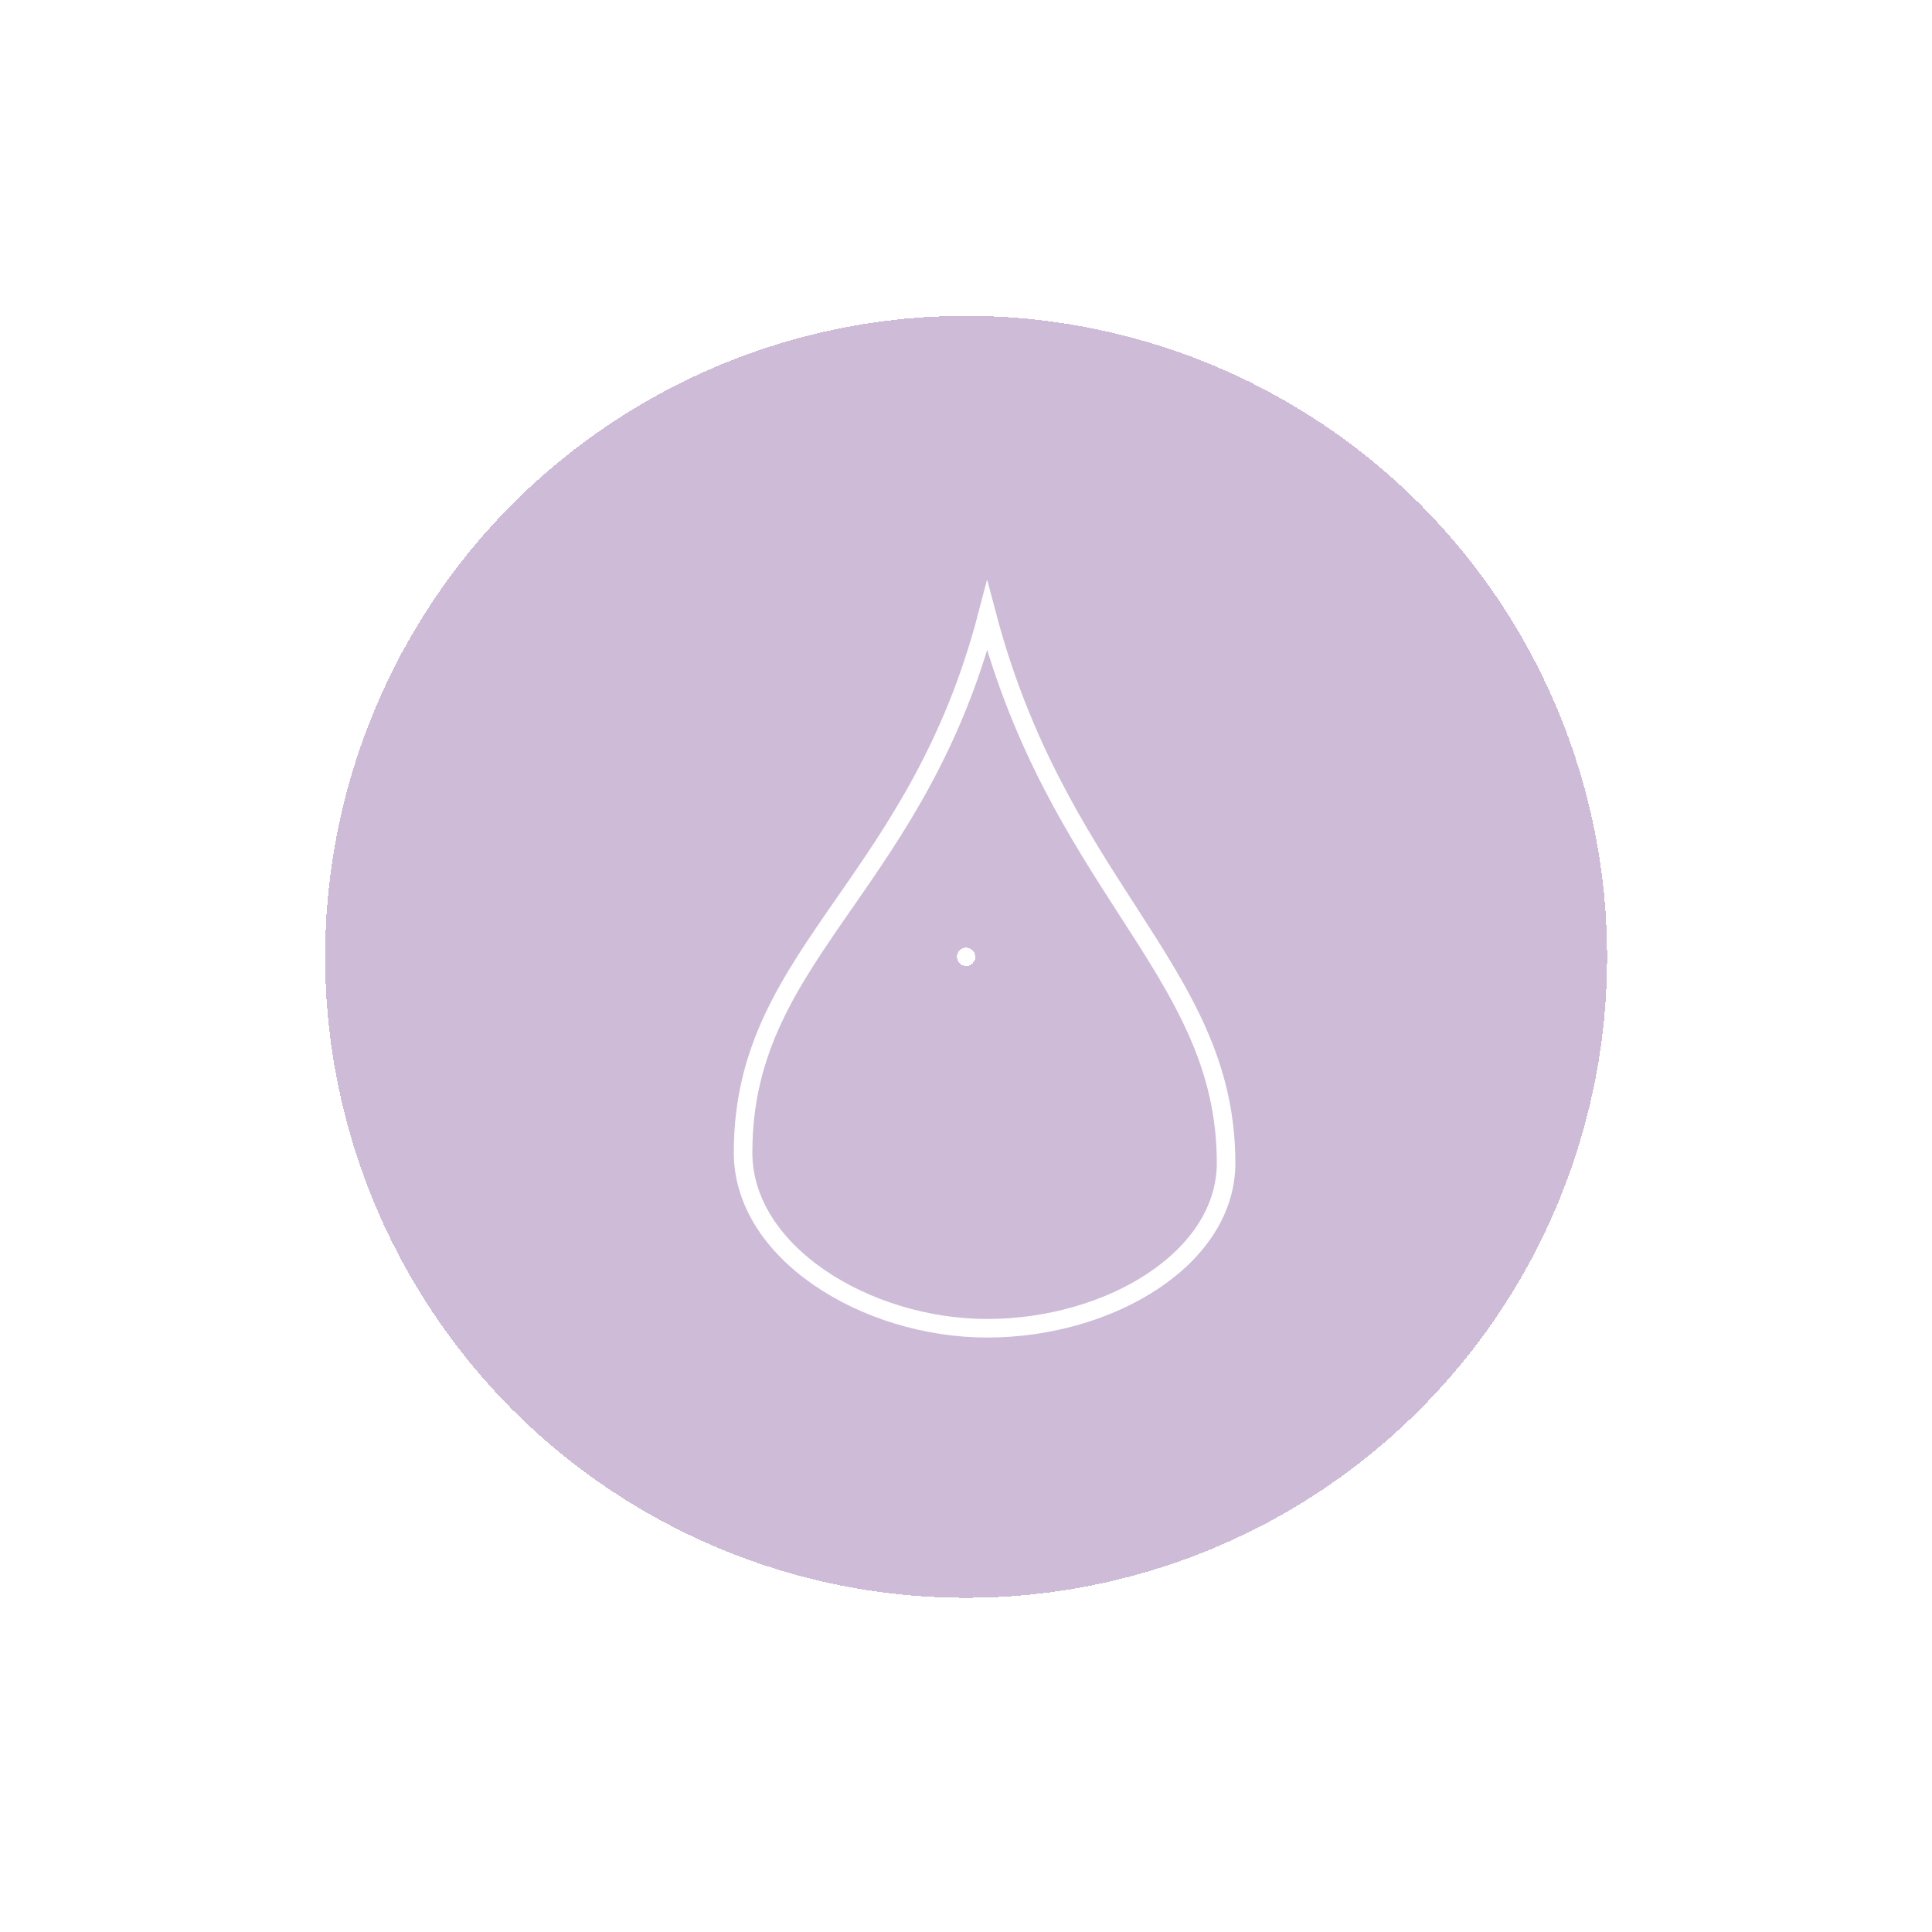 <svg width="104" height="104" viewBox="0 0 104 104" fill="none" xmlns="http://www.w3.org/2000/svg">
<g filter="url(#filter0_d_706_3672)">
<circle cx="52.007" cy="51.507" r="17.5" stroke="#8E64A6" stroke-opacity="0.44" stroke-width="34.014" shape-rendering="crispEdges"/>
</g>
<g clip-path="url(#clip0_706_3672)">
<path d="M40 62.042C40 56.497 42.456 52.934 45.441 48.635L45.459 48.61C48.184 44.685 51.3 40.198 53.139 33.158C55.003 40.194 58.038 44.898 60.682 48.996L60.725 49.063C63.632 53.568 66 57.282 66 62.605C66 65.112 64.504 67.323 62.108 68.931C59.714 70.538 56.471 71.5 53.133 71.5C49.879 71.5 46.57 70.474 44.087 68.762C41.601 67.048 40 64.694 40 62.042Z" stroke="white"/>
</g>
<defs>
<filter id="filter0_d_706_3672" x="0.5" y="0" width="103.014" height="103.014" filterUnits="userSpaceOnUse" color-interpolation-filters="sRGB">
<feFlood flood-opacity="0" result="BackgroundImageFix"/>
<feColorMatrix in="SourceAlpha" type="matrix" values="0 0 0 0 0 0 0 0 0 0 0 0 0 0 0 0 0 0 127 0" result="hardAlpha"/>
<feOffset/>
<feGaussianBlur stdDeviation="8.5"/>
<feComposite in2="hardAlpha" operator="out"/>
<feColorMatrix type="matrix" values="0 0 0 0 0.165 0 0 0 0 0.478 0 0 0 0 0.686 0 0 0 0.1 0"/>
<feBlend mode="normal" in2="BackgroundImageFix" result="effect1_dropShadow_706_3672"/>
<feBlend mode="normal" in="SourceGraphic" in2="effect1_dropShadow_706_3672" result="shape"/>
</filter>
<clipPath id="clip0_706_3672">
<rect width="27" height="41" fill="white" transform="translate(39.5 31)"/>
</clipPath>
</defs>
</svg>
